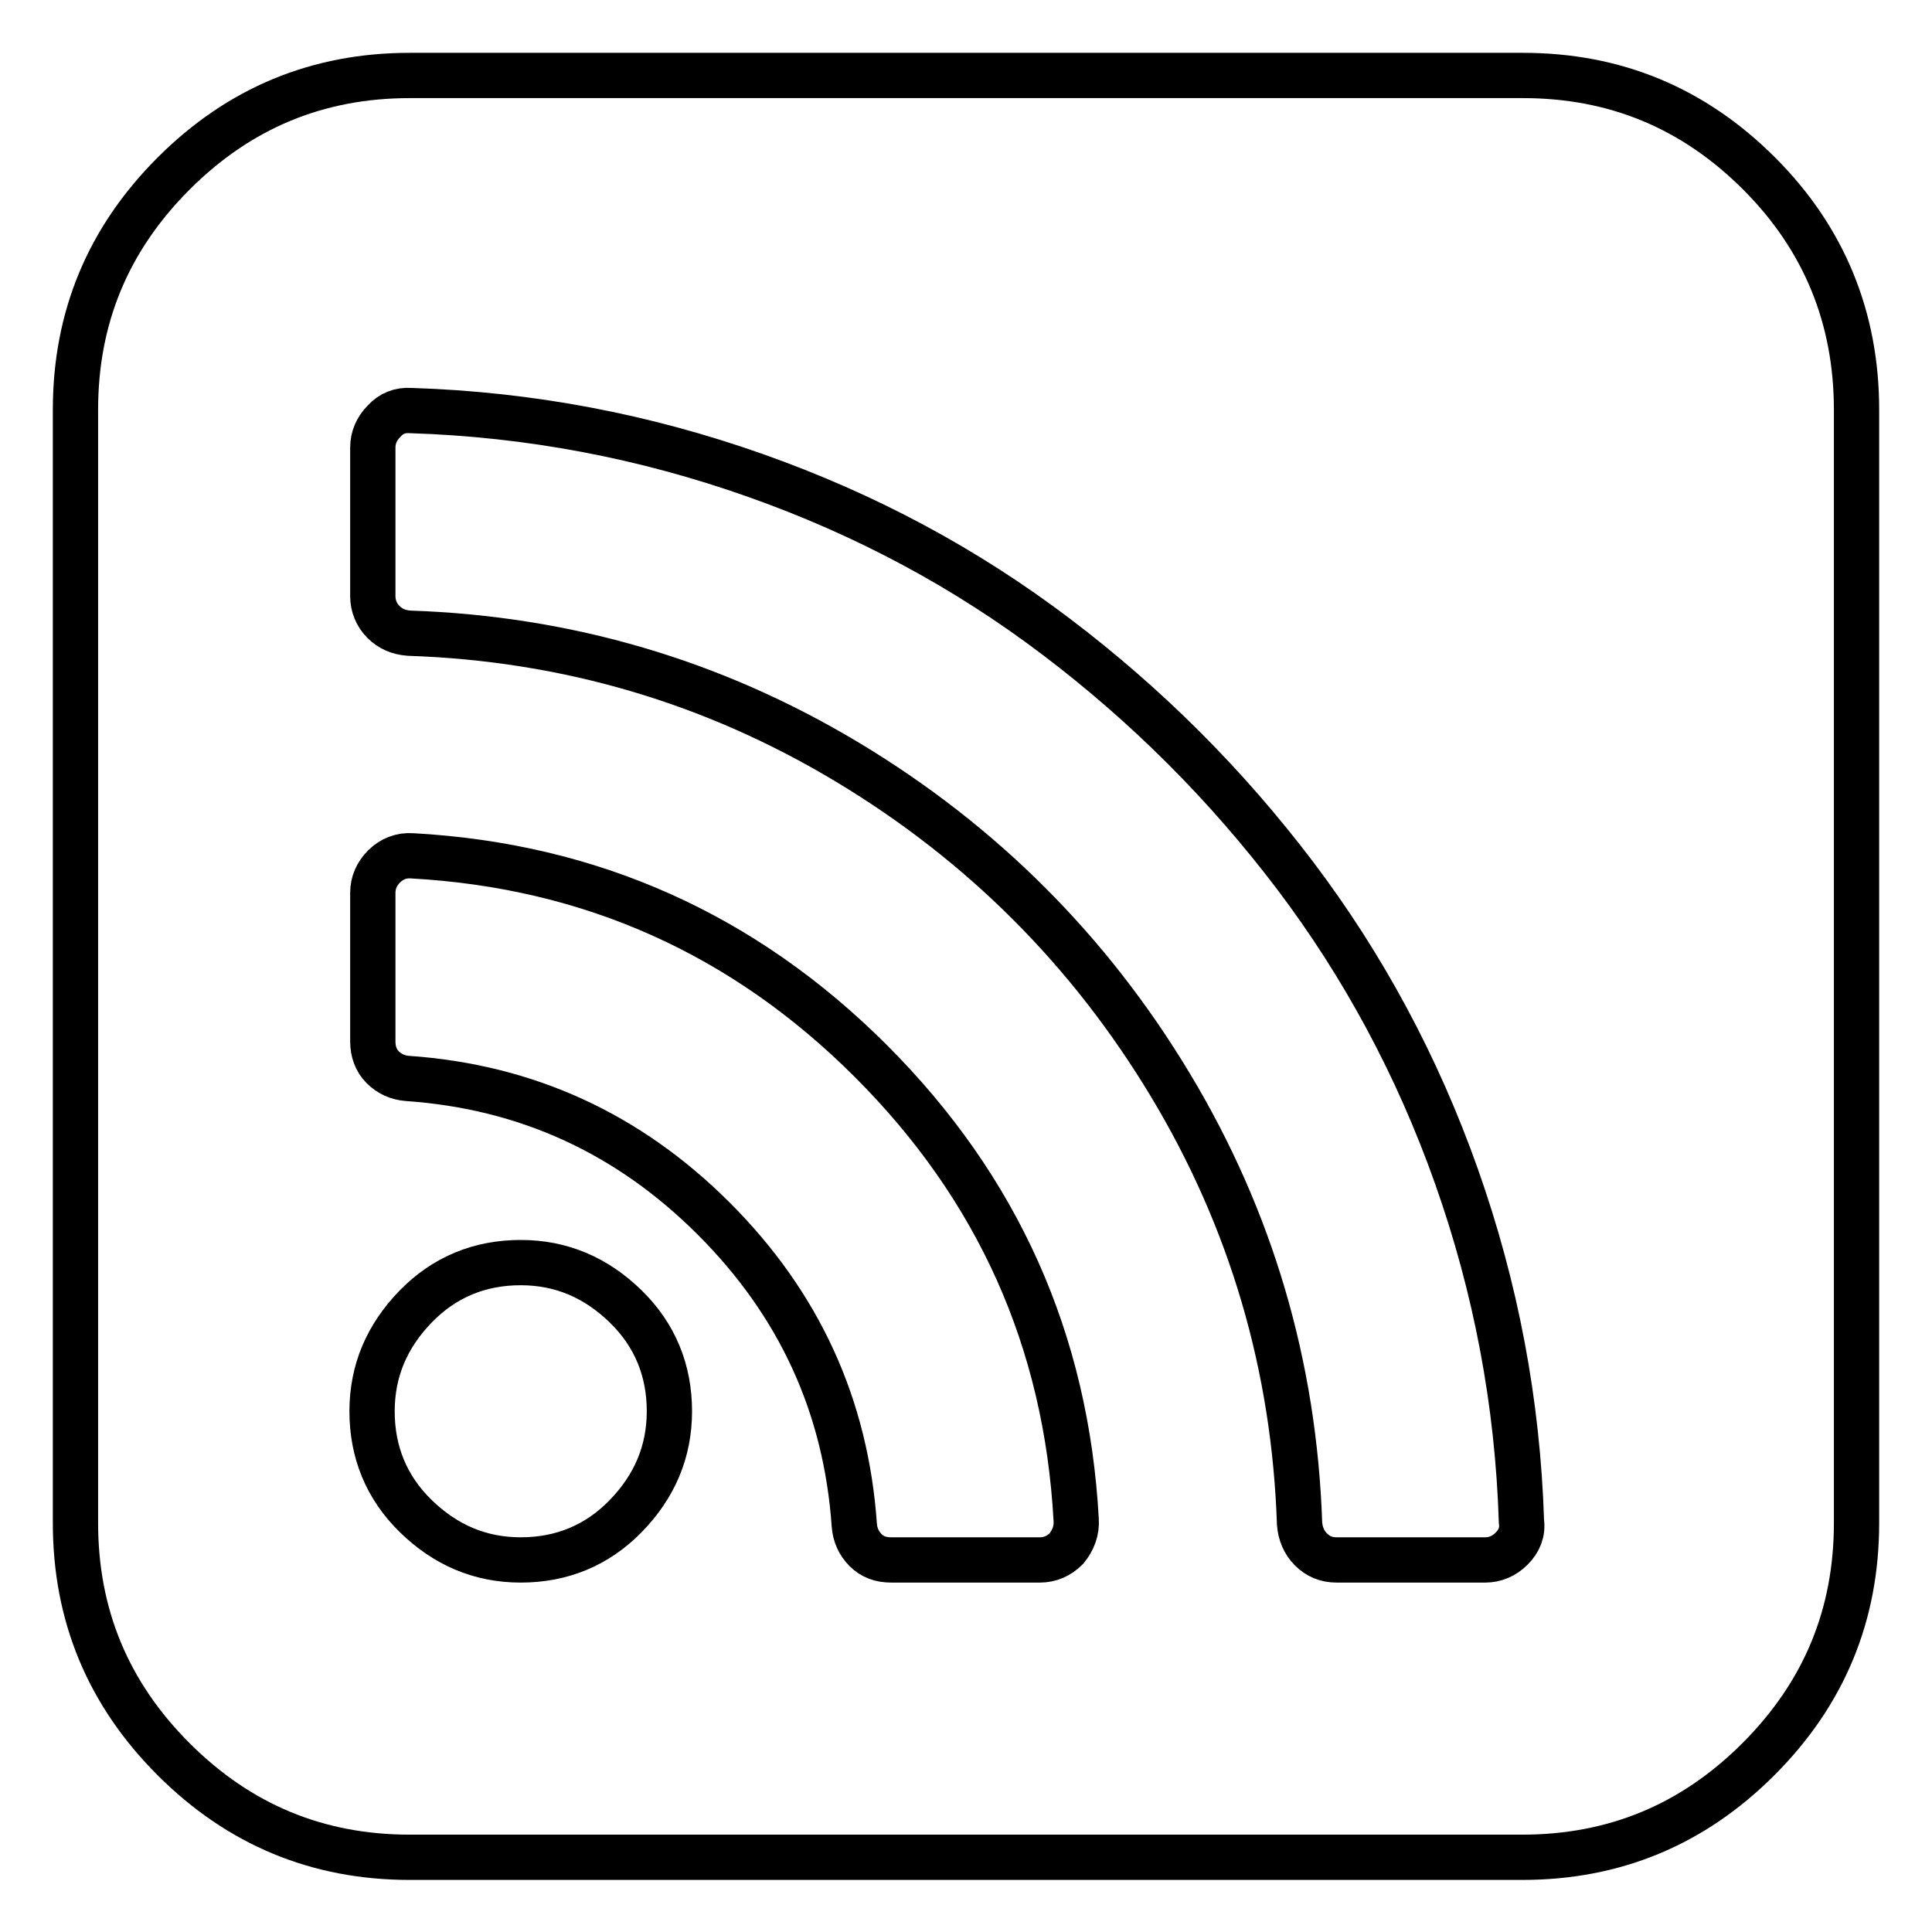 <?xml version="1.0" encoding="utf-8"?>
<!-- Svg Vector Icons : http://www.onlinewebfonts.com/icon -->
<!DOCTYPE svg PUBLIC "-//W3C//DTD SVG 1.1//EN" "http://www.w3.org/Graphics/SVG/1.1/DTD/svg11.dtd">
<svg version="1.1" xmlns="http://www.w3.org/2000/svg" xmlns:xlink="http://www.w3.org/1999/xlink" x="0px" y="0px" viewBox="0 0 256 256" enable-background="new 0 0 256 256" xml:space="preserve">
<g> <path stroke-width="6" fill-opacity="0" stroke="#000000"  d="M88.7,187c0-5.4-1.9-10.1-5.8-13.9s-8.5-5.8-13.9-5.8c-5.4,0-10.1,1.9-13.9,5.8s-5.8,8.5-5.8,13.9 s1.9,10.1,5.8,13.9s8.5,5.8,13.9,5.8c5.4,0,10.1-1.9,13.9-5.8S88.7,192.4,88.7,187z M142.6,201.4c-1.3-23.8-10.4-44-27.2-60.8 c-16.8-16.8-37.1-25.9-60.8-27.2c-1.4-0.1-2.7,0.4-3.7,1.4c-1,1-1.5,2.2-1.5,3.5V138c0,1.3,0.4,2.5,1.3,3.4s2,1.4,3.3,1.5 c15.8,1.1,29.3,7.3,40.6,18.6c11.3,11.3,17.5,24.8,18.6,40.6c0.1,1.3,0.6,2.4,1.5,3.3c0.9,0.9,2,1.3,3.4,1.3h19.7 c1.3,0,2.5-0.5,3.5-1.5C142.2,204.1,142.7,202.8,142.6,201.4L142.6,201.4z M201.6,201.6c-0.5-15.8-3.4-31-8.6-45.7 c-5.2-14.7-12.4-28-21.4-39.9C162.5,104,152,93.5,140,84.4S114.8,68.2,100.1,63c-14.7-5.2-29.9-8.1-45.7-8.6 c-1.4-0.1-2.6,0.4-3.5,1.4c-1,1-1.5,2.2-1.5,3.5V79c0,1.3,0.5,2.5,1.4,3.4c0.9,0.9,2,1.4,3.4,1.5c20.9,0.7,40.3,6.4,58.1,17.1 c17.8,10.7,32.1,25,42.8,42.8c10.7,17.8,16.4,37.2,17.1,58.1c0.1,1.3,0.6,2.5,1.5,3.4s2,1.4,3.4,1.4h19.7c1.3,0,2.5-0.5,3.5-1.5 C201.3,204.2,201.8,203,201.6,201.6L201.6,201.6z M246,54.3v147.5c0,12.2-4.3,22.6-13,31.3c-8.7,8.7-19.1,13-31.3,13H54.3 c-12.2,0-22.6-4.3-31.3-13c-8.7-8.7-13-19.1-13-31.3V54.3c0-12.2,4.3-22.6,13-31.3c8.7-8.7,19.1-13,31.3-13h147.5 c12.2,0,22.6,4.3,31.3,13C241.7,31.6,246,42.1,246,54.3L246,54.3z"/></g>
</svg>